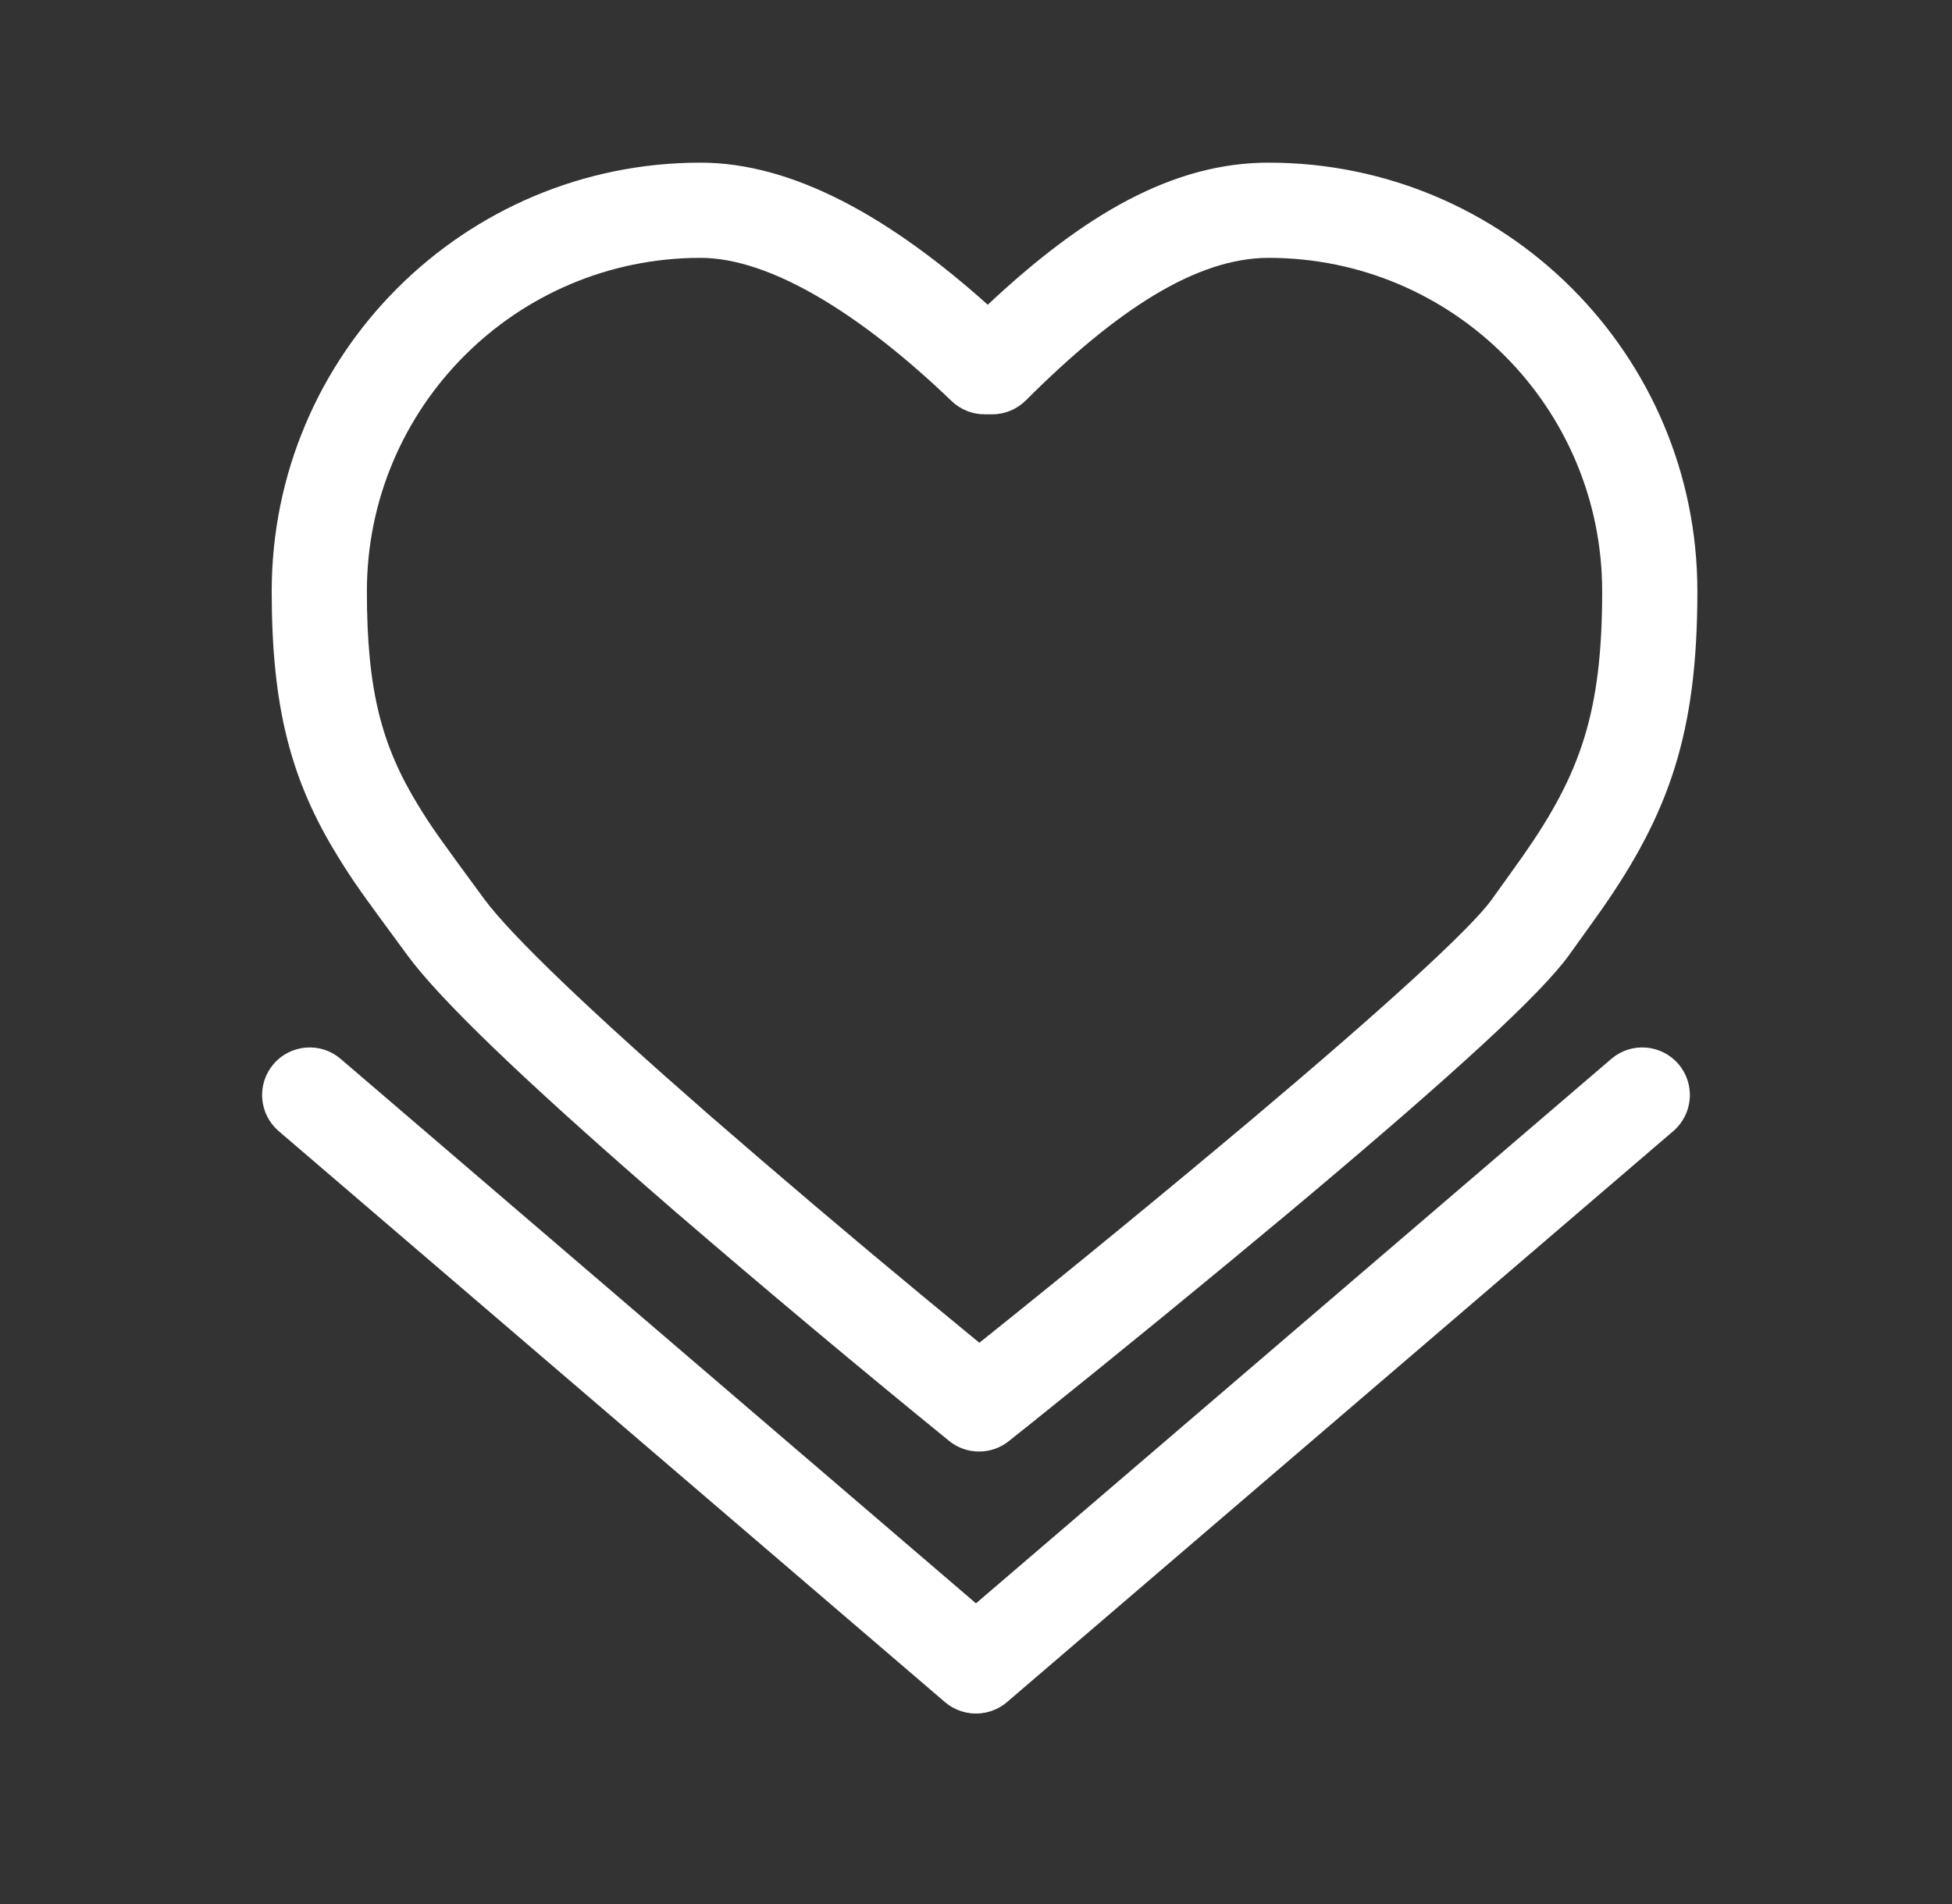 <svg width="41" height="40" viewBox="0 0 41 40" fill="none" xmlns="http://www.w3.org/2000/svg">
    <rect x="0" y="0" width="41" height="40" fill="#333333" stroke="none"/>
    <path d="M33.849 22.241L19.849 34.241C19.65 34.414 19.527 34.659 19.508 34.922C19.488 35.185 19.574 35.446 19.745 35.646C19.917 35.847 20.162 35.971 20.425 35.992C20.688 36.014 20.949 35.93 21.15 35.759L35.15 23.759C35.35 23.586 35.472 23.341 35.492 23.078C35.511 22.814 35.426 22.554 35.254 22.354C35.082 22.153 34.838 22.029 34.575 22.008C34.312 21.986 34.051 22.07 33.849 22.241Z" fill="white"/>
    <path d="M5.849 23.759L19.849 35.759C20.051 35.93 20.312 36.014 20.575 35.992C20.838 35.971 21.082 35.847 21.254 35.646C21.426 35.446 21.511 35.185 21.492 34.922C21.473 34.659 21.35 34.414 21.15 34.241L7.15 22.241C6.949 22.07 6.688 21.986 6.425 22.008C6.161 22.029 5.917 22.153 5.746 22.354C5.574 22.554 5.488 22.814 5.508 23.078C5.527 23.341 5.65 23.586 5.849 23.759ZM19.411 27.253C17.882 25.988 16.369 24.704 14.871 23.402C12.434 21.274 10.74 19.661 10.17 18.886C9.19 17.553 9.081 17.401 8.786 16.922C8.012 15.66 7.706 14.495 7.706 12.423C7.706 8.554 10.844 5.417 14.714 5.417C16.183 5.417 18.092 6.605 19.987 8.425C20.173 8.604 20.422 8.704 20.68 8.704H20.84C20.972 8.704 21.102 8.678 21.223 8.628C21.345 8.577 21.455 8.504 21.548 8.411C23.46 6.499 25.138 5.417 26.646 5.417C30.516 5.417 33.652 8.554 33.652 12.423C33.652 14.955 33.203 16.247 31.988 17.981C31.848 18.181 31.31 18.929 31.333 18.897C30.886 19.521 29.018 21.221 26.275 23.531C24.392 25.113 22.491 26.672 20.571 28.209C20.183 27.891 19.797 27.573 19.411 27.253ZM14.714 3.417C9.74 3.417 5.707 7.449 5.707 12.423C5.707 14.852 6.106 16.379 7.082 17.969C7.42 18.518 7.533 18.677 8.559 20.071C9.252 21.013 10.991 22.669 13.556 24.909C13.759 25.087 13.967 25.267 14.178 25.45C16.075 27.083 17.994 28.691 19.935 30.271C20.112 30.415 20.332 30.493 20.56 30.494C20.788 30.496 21.009 30.419 21.187 30.277L21.694 29.873C23.5 28.425 25.292 26.96 27.069 25.477L27.564 25.061C30.49 22.597 32.369 20.887 32.96 20.06C32.93 20.101 33.478 19.34 33.627 19.128C35.066 17.073 35.652 15.388 35.652 12.423C35.652 7.449 31.62 3.417 26.646 3.417C24.638 3.417 22.772 4.502 20.747 6.402C18.707 4.575 16.664 3.417 14.714 3.417ZM20.134 6.997L20.84 7.703V6.703H20.68V7.703L21.372 6.983C21.164 6.783 20.956 6.589 20.747 6.402C20.544 6.592 20.34 6.791 20.134 6.997Z" fill="white"/>
</svg>
